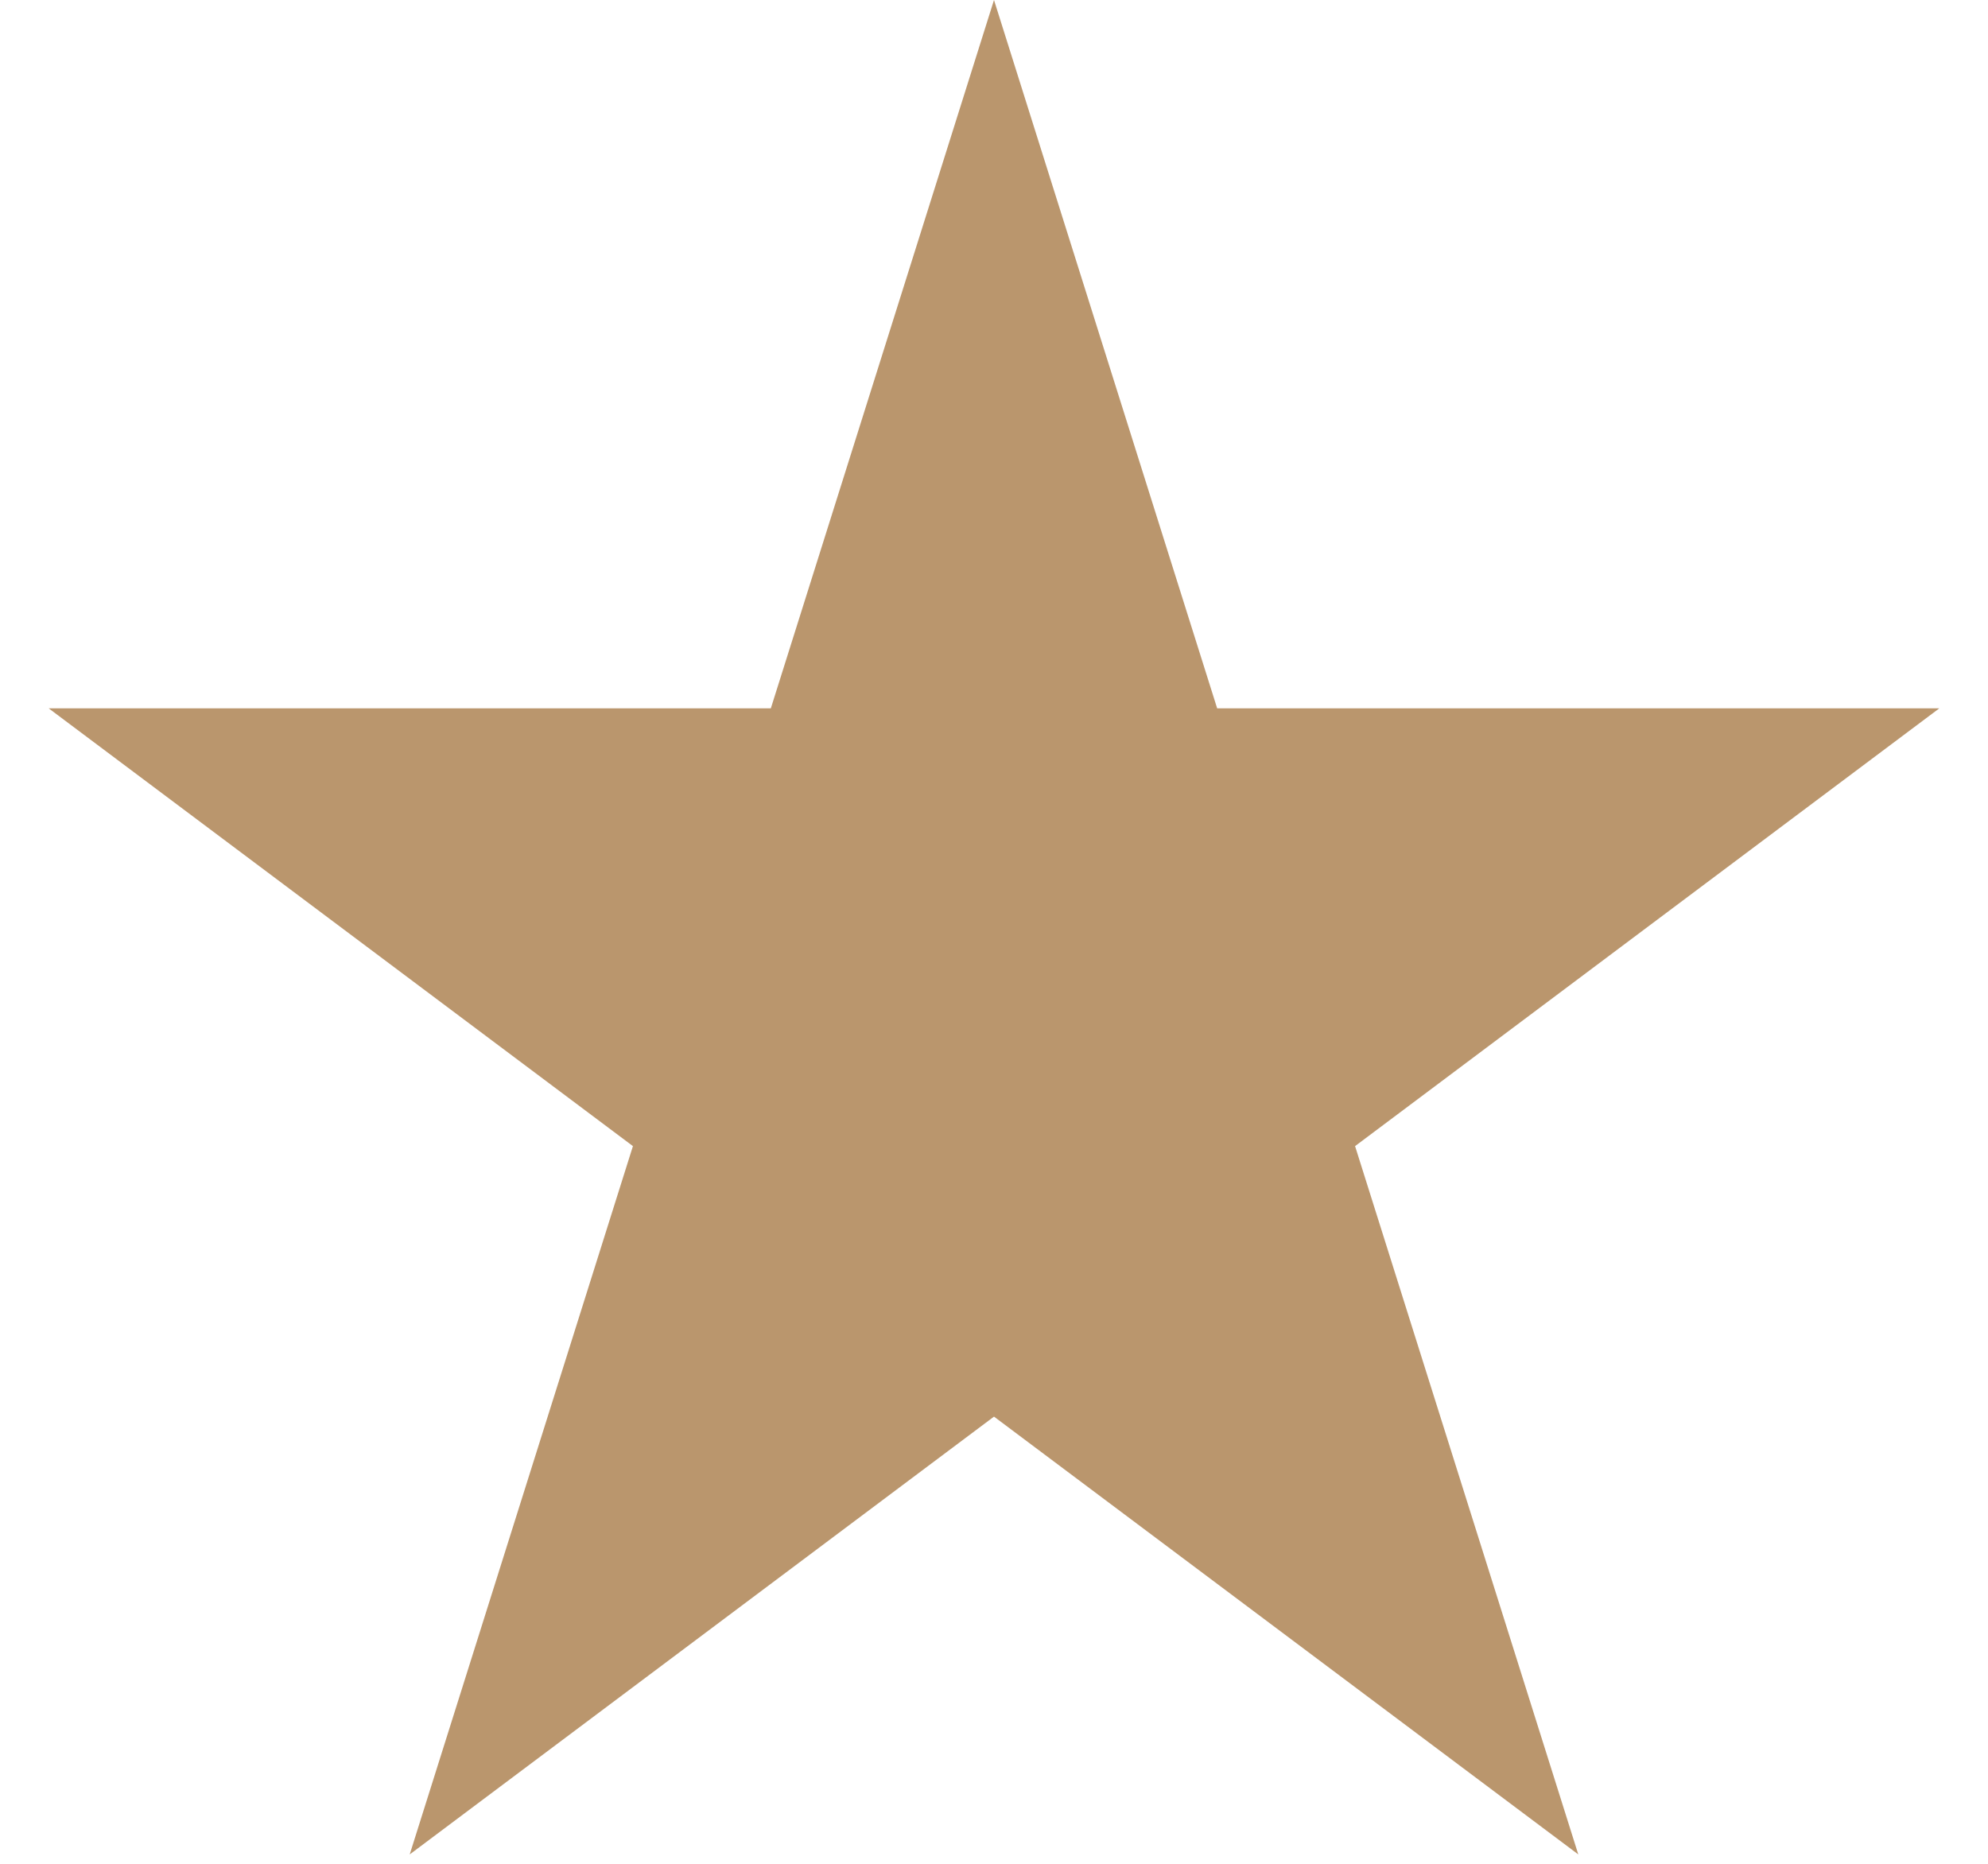 <?xml version="1.0" encoding="UTF-8"?> <svg xmlns="http://www.w3.org/2000/svg" width="32" height="30" viewBox="0 0 32 30" fill="none"><path d="M16 0L19.592 11.401H31.217L21.812 18.448L25.405 29.849L16 22.802L6.595 29.849L10.188 18.448L0.783 11.401H12.408L16 0Z" fill="#BA966D"></path></svg> 